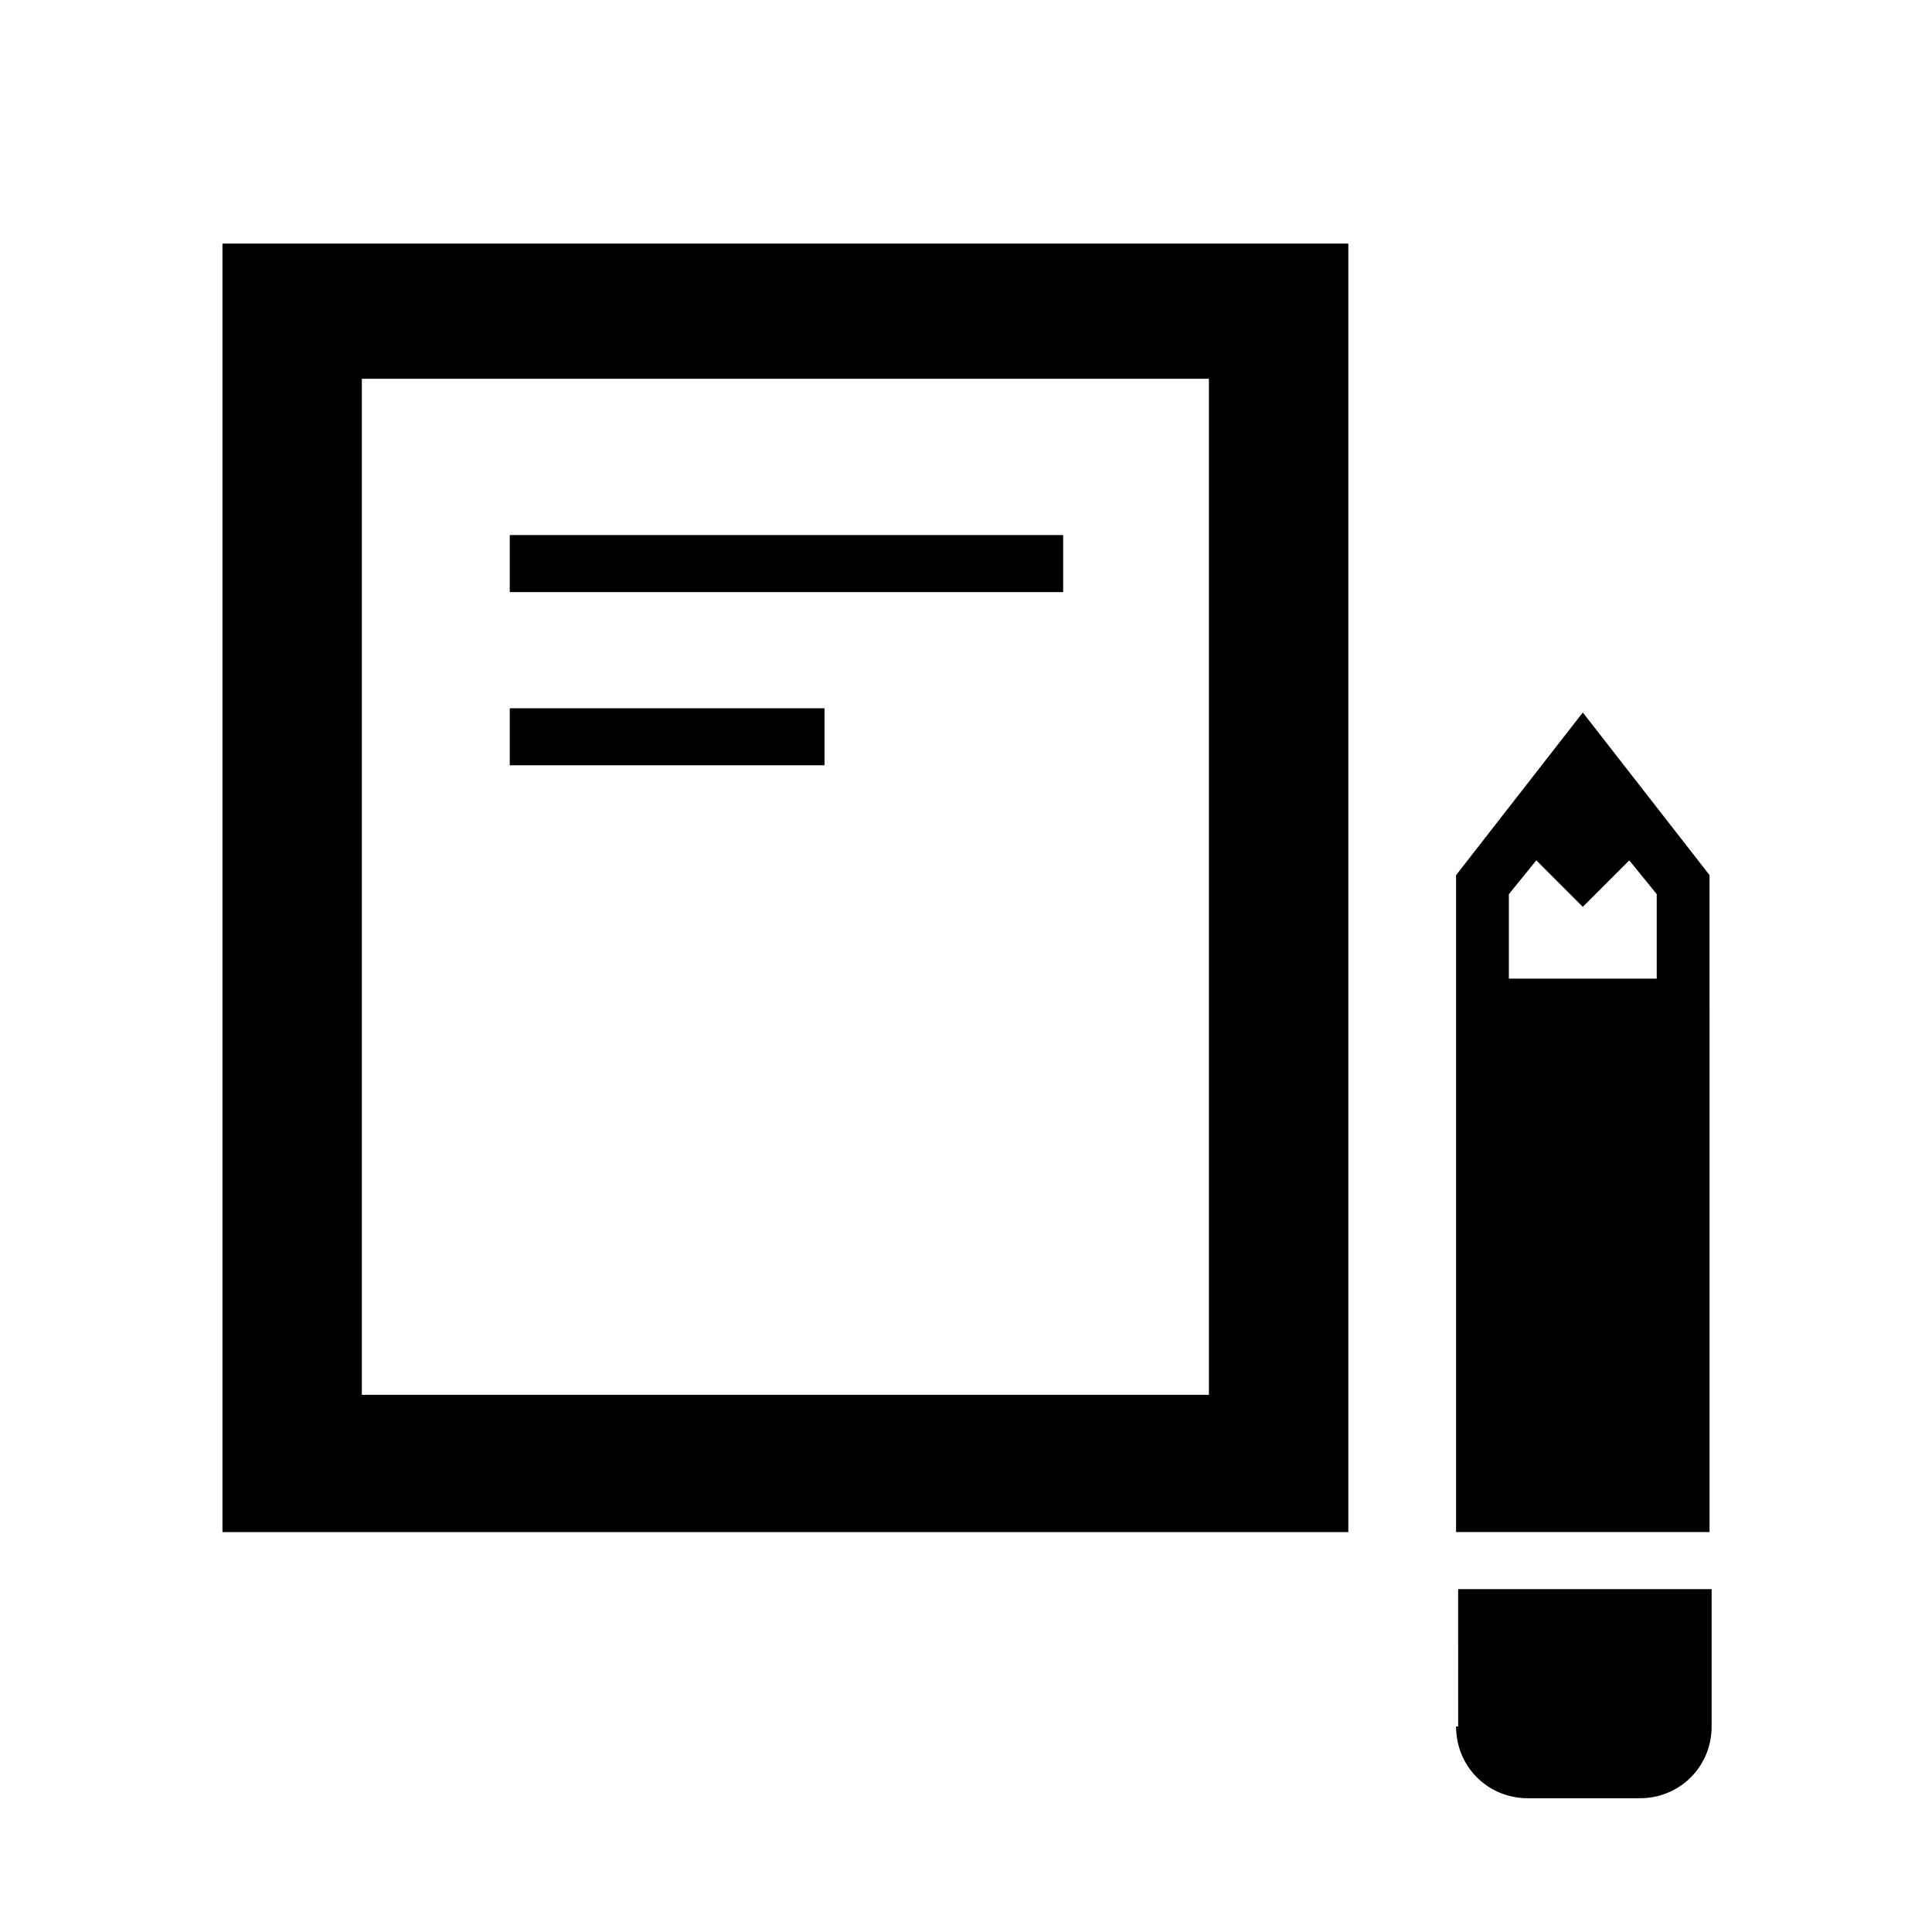 <?xml version="1.0" encoding="UTF-8"?>
<!-- Uploaded to: ICON Repo, www.svgrepo.com, Generator: ICON Repo Mixer Tools -->
<svg fill="#000000" width="800px" height="800px" version="1.1" viewBox="144 144 512 512" xmlns="http://www.w3.org/2000/svg">
 <g>
  <path d="m202.95 550.02h298.37v-341.47h-298.37zm36.945-305.64h224.48v269.26h-224.48z"/>
  <path d="m279.09 285.8h146.66v15.113h-146.66z"/>
  <path d="m279.09 331.7h83.41v15.113h-83.41z"/>
  <path d="m529.87 601.52c0 10.637 8.398 19.031 19.031 19.031h29.668c10.637 0 19.031-8.398 19.031-19.031v-36.387h-67.176l0.004 36.387z"/>
  <path d="m563.46 332.82-33.586 43.105v174.09h67.176l-0.004-174.1zm19.031 70.531h-38.625v-22.391l7.277-8.957 12.316 12.316 12.316-12.316 7.277 8.957v22.391z"/>
 </g>
</svg>